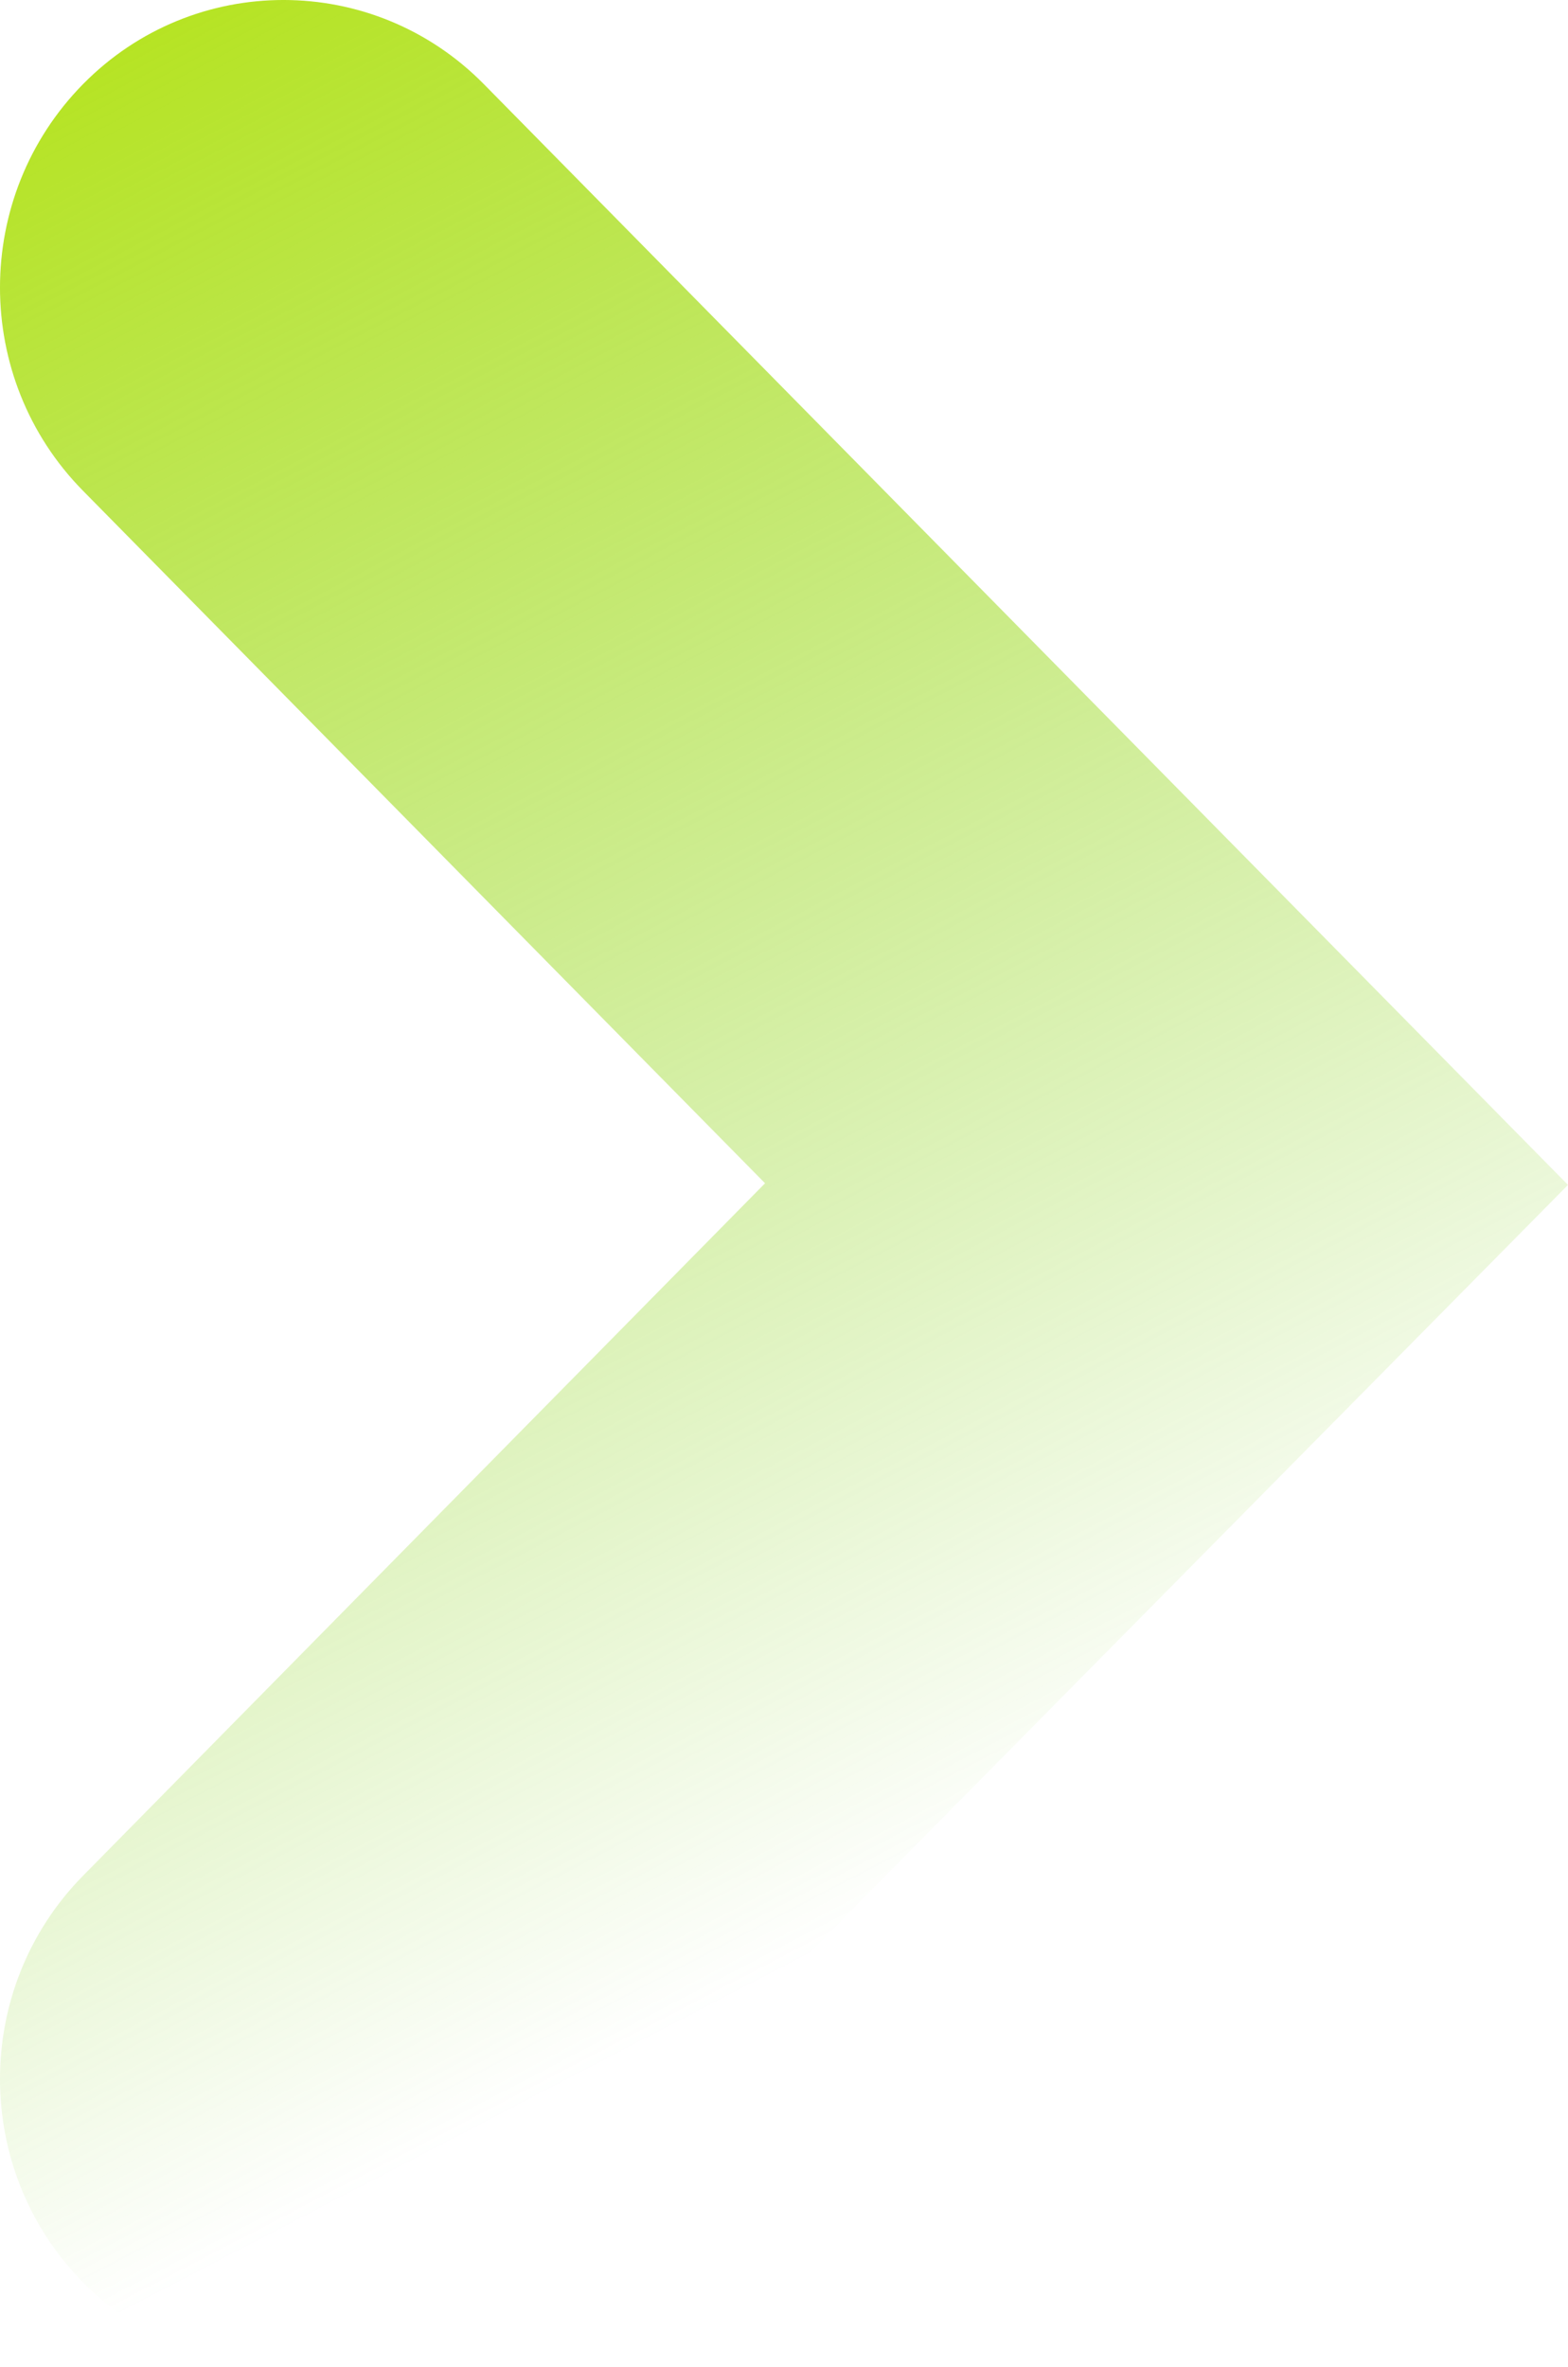 <svg width="55" height="83" viewBox="0 0 55 83" fill="none" xmlns="http://www.w3.org/2000/svg">
<path d="M55 41.553L16.969 2.948C13.096 -0.983 6.787 -0.983 2.915 2.948C-0.972 6.894 -0.972 13.276 2.915 17.214L26.835 41.495L2.915 65.776C-0.972 69.721 -0.972 76.096 2.915 80.041C6.802 83.987 13.082 83.987 16.969 80.041L55 41.553Z" fill="url(#paint0_linear_455_831)"/>
<defs>
<linearGradient id="paint0_linear_455_831" x1="2.12068e-06" y1="-9.059" x2="37.911" y2="63.703" gradientUnits="userSpaceOnUse">
<stop stop-color="#B4E300"/>
<stop offset="1" stop-color="#6EC800" stop-opacity="0"/>
</linearGradient>
</defs>
</svg>
